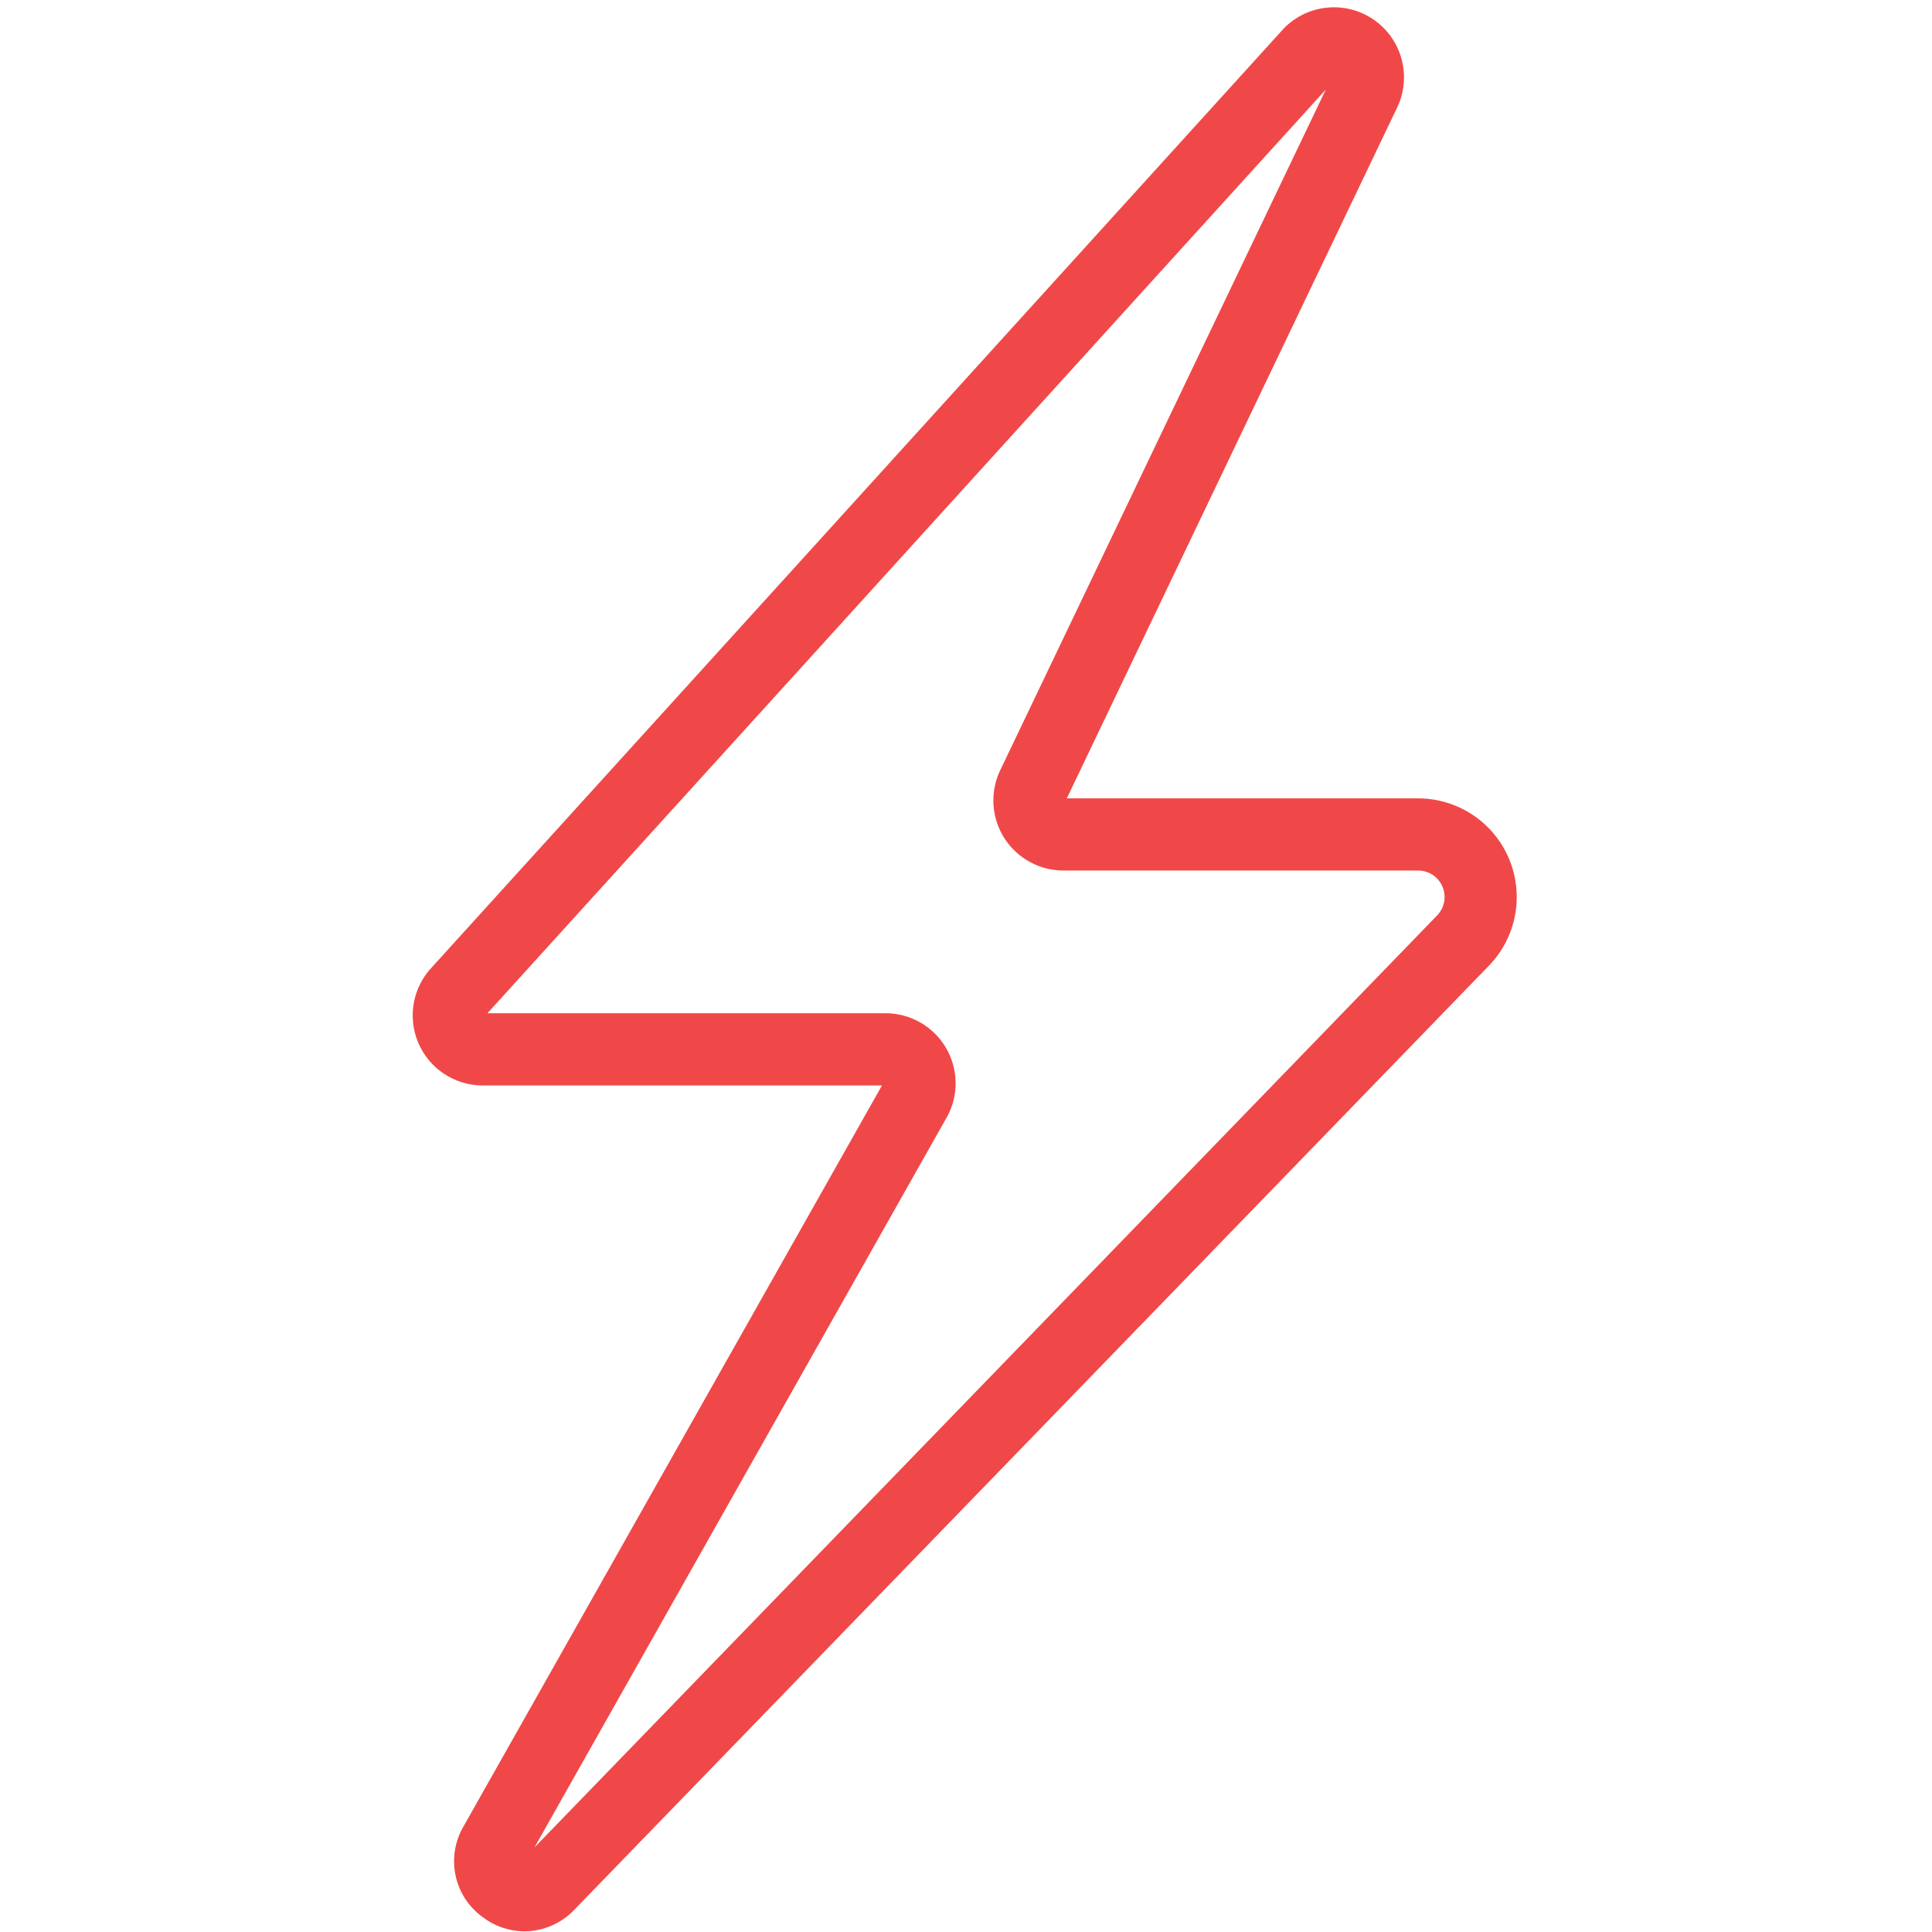 <svg xmlns="http://www.w3.org/2000/svg" xmlns:xlink="http://www.w3.org/1999/xlink" width="500" zoomAndPan="magnify" viewBox="0 0 375 375" height="500" preserveAspectRatio="xMidYMid meet" version="1.0"><path fill="#f04848" d="M 101.828 374.871 C 100.324 374.863 98.867 374.613 97.449 374.125 C 96.027 373.633 94.727 372.926 93.543 372.008 C 92.895 371.527 92.297 370.992 91.746 370.402 C 91.195 369.816 90.699 369.184 90.266 368.504 C 89.828 367.828 89.457 367.117 89.148 366.371 C 88.84 365.625 88.602 364.859 88.434 364.07 C 88.262 363.285 88.164 362.488 88.141 361.684 C 88.117 360.875 88.164 360.074 88.281 359.277 C 88.402 358.48 88.594 357.703 88.852 356.938 C 89.113 356.176 89.441 355.441 89.832 354.738 L 89.898 354.625 L 171.188 210.691 L 93.68 210.691 C 92.344 210.688 91.039 210.492 89.762 210.105 C 88.484 209.719 87.289 209.156 86.176 208.418 C 85.066 207.68 84.082 206.793 83.23 205.766 C 82.379 204.738 81.695 203.609 81.176 202.379 C 80.656 201.148 80.324 199.871 80.184 198.543 C 80.039 197.215 80.09 195.895 80.336 194.582 C 80.582 193.273 81.016 192.023 81.629 190.836 C 82.242 189.652 83.012 188.578 83.941 187.621 L 249.074 5.641 L 249.309 5.387 C 249.863 4.832 250.465 4.328 251.109 3.879 C 251.754 3.426 252.43 3.035 253.141 2.699 C 253.855 2.367 254.59 2.098 255.348 1.891 C 256.105 1.684 256.879 1.543 257.66 1.473 C 258.445 1.398 259.227 1.395 260.012 1.457 C 260.793 1.52 261.566 1.652 262.328 1.848 C 263.09 2.047 263.828 2.309 264.543 2.633 C 265.258 2.957 265.941 3.344 266.59 3.785 C 267.238 4.23 267.844 4.727 268.41 5.277 C 268.973 5.824 269.484 6.418 269.941 7.055 C 270.402 7.691 270.805 8.367 271.148 9.074 C 271.492 9.781 271.773 10.512 271.988 11.266 C 272.203 12.023 272.355 12.793 272.438 13.574 C 272.52 14.355 272.535 15.141 272.484 15.922 C 272.43 16.707 272.312 17.48 272.125 18.246 C 271.938 19.008 271.688 19.75 271.371 20.473 L 271.273 20.684 L 207.066 154.961 L 275.266 154.961 C 276.199 154.965 277.129 155.031 278.055 155.168 C 278.977 155.305 279.887 155.508 280.781 155.781 C 281.676 156.051 282.547 156.383 283.395 156.781 C 284.238 157.18 285.051 157.637 285.828 158.152 C 286.609 158.668 287.348 159.238 288.043 159.863 C 288.738 160.488 289.383 161.156 289.98 161.875 C 290.578 162.598 291.117 163.355 291.605 164.152 C 292.09 164.949 292.516 165.781 292.879 166.641 C 293.246 167.5 293.543 168.383 293.781 169.289 C 294.016 170.191 294.184 171.109 294.285 172.039 C 294.387 172.965 294.418 173.898 294.383 174.832 C 294.348 175.766 294.246 176.691 294.074 177.609 C 293.906 178.531 293.668 179.43 293.367 180.316 C 293.062 181.199 292.695 182.055 292.27 182.887 C 291.84 183.719 291.355 184.512 290.809 185.273 C 290.266 186.031 289.668 186.746 289.02 187.418 L 111.367 370.797 L 111.164 371 C 109.918 372.227 108.488 373.172 106.871 373.84 C 105.258 374.512 103.574 374.855 101.828 374.871 Z M 101.461 360.938 Z M 94.613 196.668 L 171.891 196.668 C 172.477 196.668 173.062 196.707 173.641 196.781 C 174.223 196.859 174.797 196.973 175.363 197.121 C 175.93 197.27 176.484 197.457 177.027 197.68 C 177.57 197.898 178.094 198.156 178.605 198.445 C 179.113 198.734 179.602 199.055 180.07 199.41 C 180.539 199.762 180.98 200.141 181.398 200.551 C 181.816 200.961 182.207 201.398 182.57 201.859 C 182.934 202.316 183.266 202.801 183.566 203.305 C 183.863 203.805 184.133 204.328 184.363 204.863 C 184.598 205.402 184.793 205.953 184.957 206.516 C 185.117 207.078 185.242 207.648 185.328 208.23 C 185.418 208.809 185.469 209.391 185.48 209.977 C 185.492 210.562 185.469 211.148 185.406 211.73 C 185.344 212.312 185.242 212.887 185.105 213.457 C 184.969 214.027 184.793 214.586 184.582 215.133 C 184.375 215.68 184.129 216.211 183.852 216.727 L 183.785 216.84 L 103.734 358.594 L 278.941 177.684 C 279.293 177.32 279.586 176.914 279.816 176.465 C 280.051 176.016 280.211 175.543 280.305 175.047 C 280.398 174.551 280.418 174.055 280.363 173.551 C 280.309 173.047 280.184 172.566 279.984 172.102 C 279.789 171.637 279.527 171.207 279.207 170.82 C 278.883 170.43 278.512 170.098 278.09 169.82 C 277.668 169.539 277.215 169.328 276.73 169.184 C 276.25 169.039 275.754 168.965 275.25 168.969 L 206.41 168.969 C 205.848 168.969 205.285 168.934 204.727 168.863 C 204.168 168.793 203.617 168.691 203.07 168.551 C 202.523 168.414 201.992 168.242 201.465 168.039 C 200.941 167.832 200.434 167.598 199.938 167.328 C 199.441 167.062 198.965 166.762 198.508 166.438 C 198.051 166.109 197.613 165.754 197.199 165.375 C 196.785 164.992 196.395 164.586 196.031 164.16 C 195.668 163.73 195.332 163.277 195.023 162.809 C 194.715 162.336 194.438 161.848 194.191 161.344 C 193.945 160.836 193.73 160.316 193.547 159.785 C 193.363 159.254 193.215 158.711 193.098 158.16 C 192.984 157.609 192.902 157.055 192.855 156.492 C 192.809 155.934 192.797 155.371 192.82 154.809 C 192.844 154.246 192.902 153.688 192.996 153.133 C 193.086 152.578 193.215 152.027 193.375 151.488 C 193.535 150.949 193.727 150.422 193.953 149.906 L 194.051 149.695 L 257.34 17.379 Z M 264.961 17.656 Z M 264.961 17.656 " fill-opacity="1" fill-rule="nonzero"/></svg>